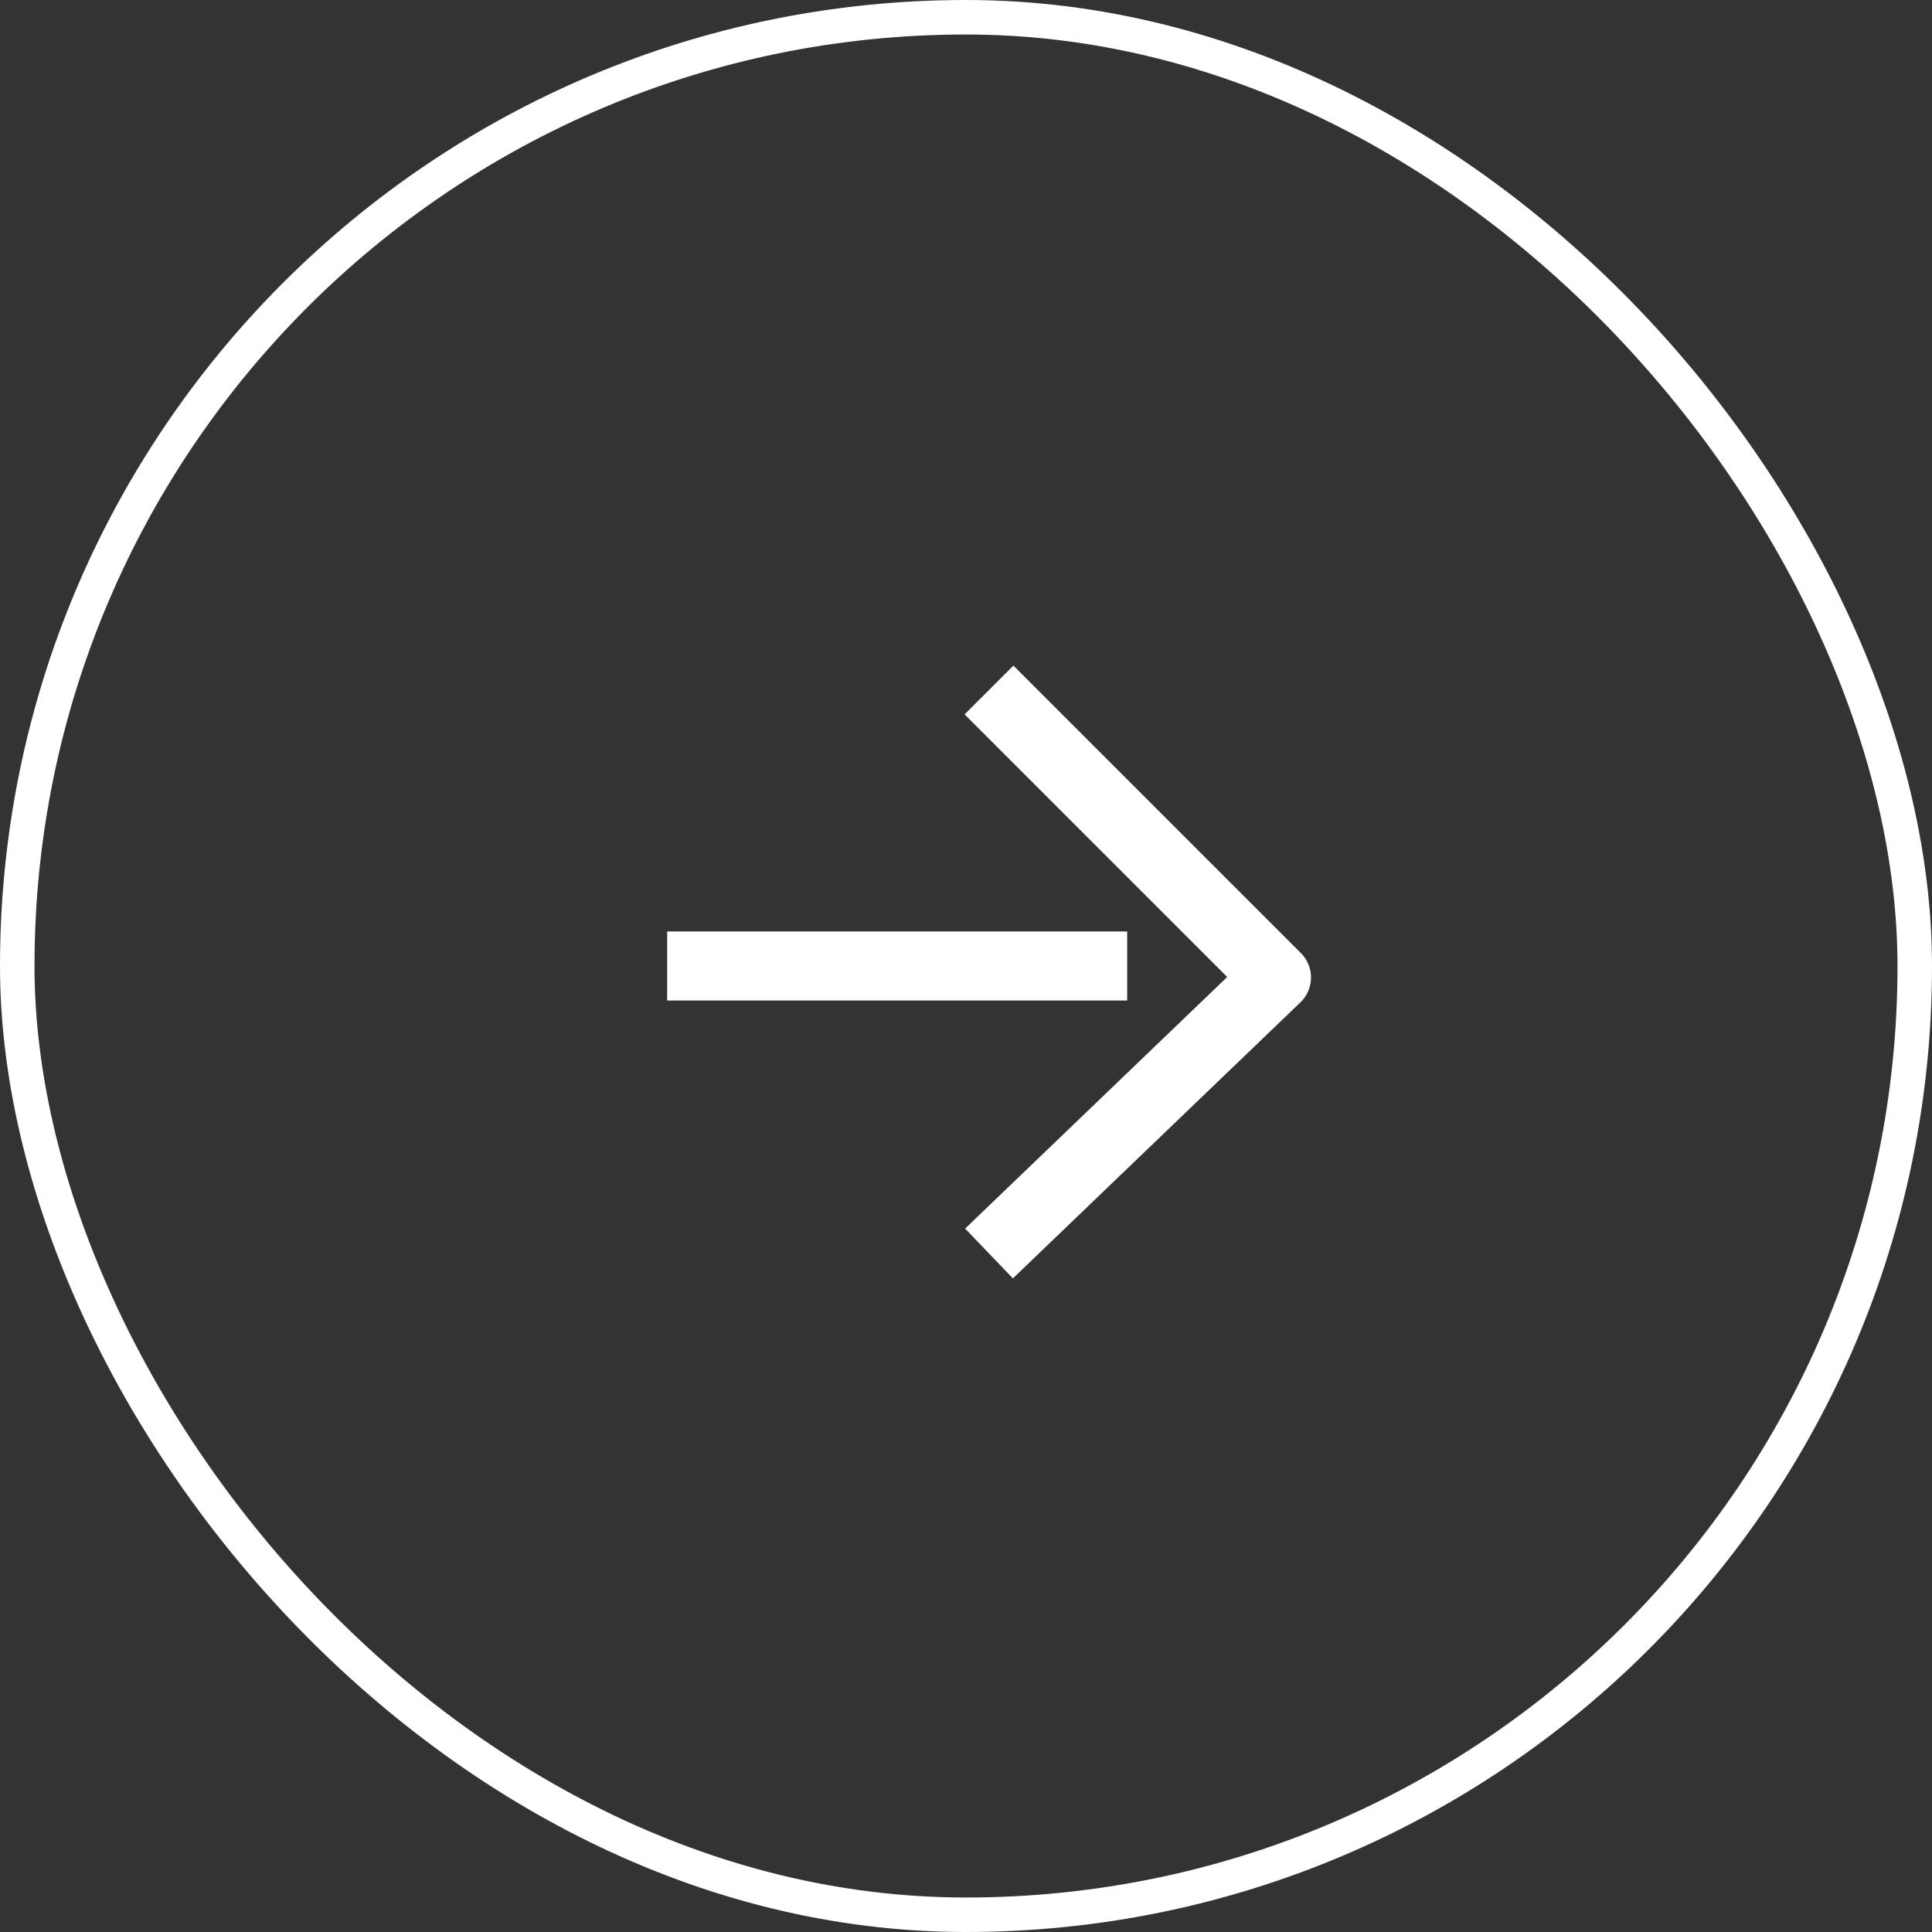 <svg width="56" height="56" viewBox="0 0 56 56" fill="none" xmlns="http://www.w3.org/2000/svg">
<rect x="0" y="0" width="56" height="56" fill="#333333" stroke="none"/>
<rect x="0.5" y="0.5" width="55" height="55" rx="27.5" stroke="white"/>
<path d="M28.667 20L37 28.333L28.667 36.333" stroke="white" stroke-width="2" stroke-linejoin="round"/>
<path d="M32.672 28H19.338" stroke="white" stroke-width="2" stroke-linejoin="round"/>
</svg>
